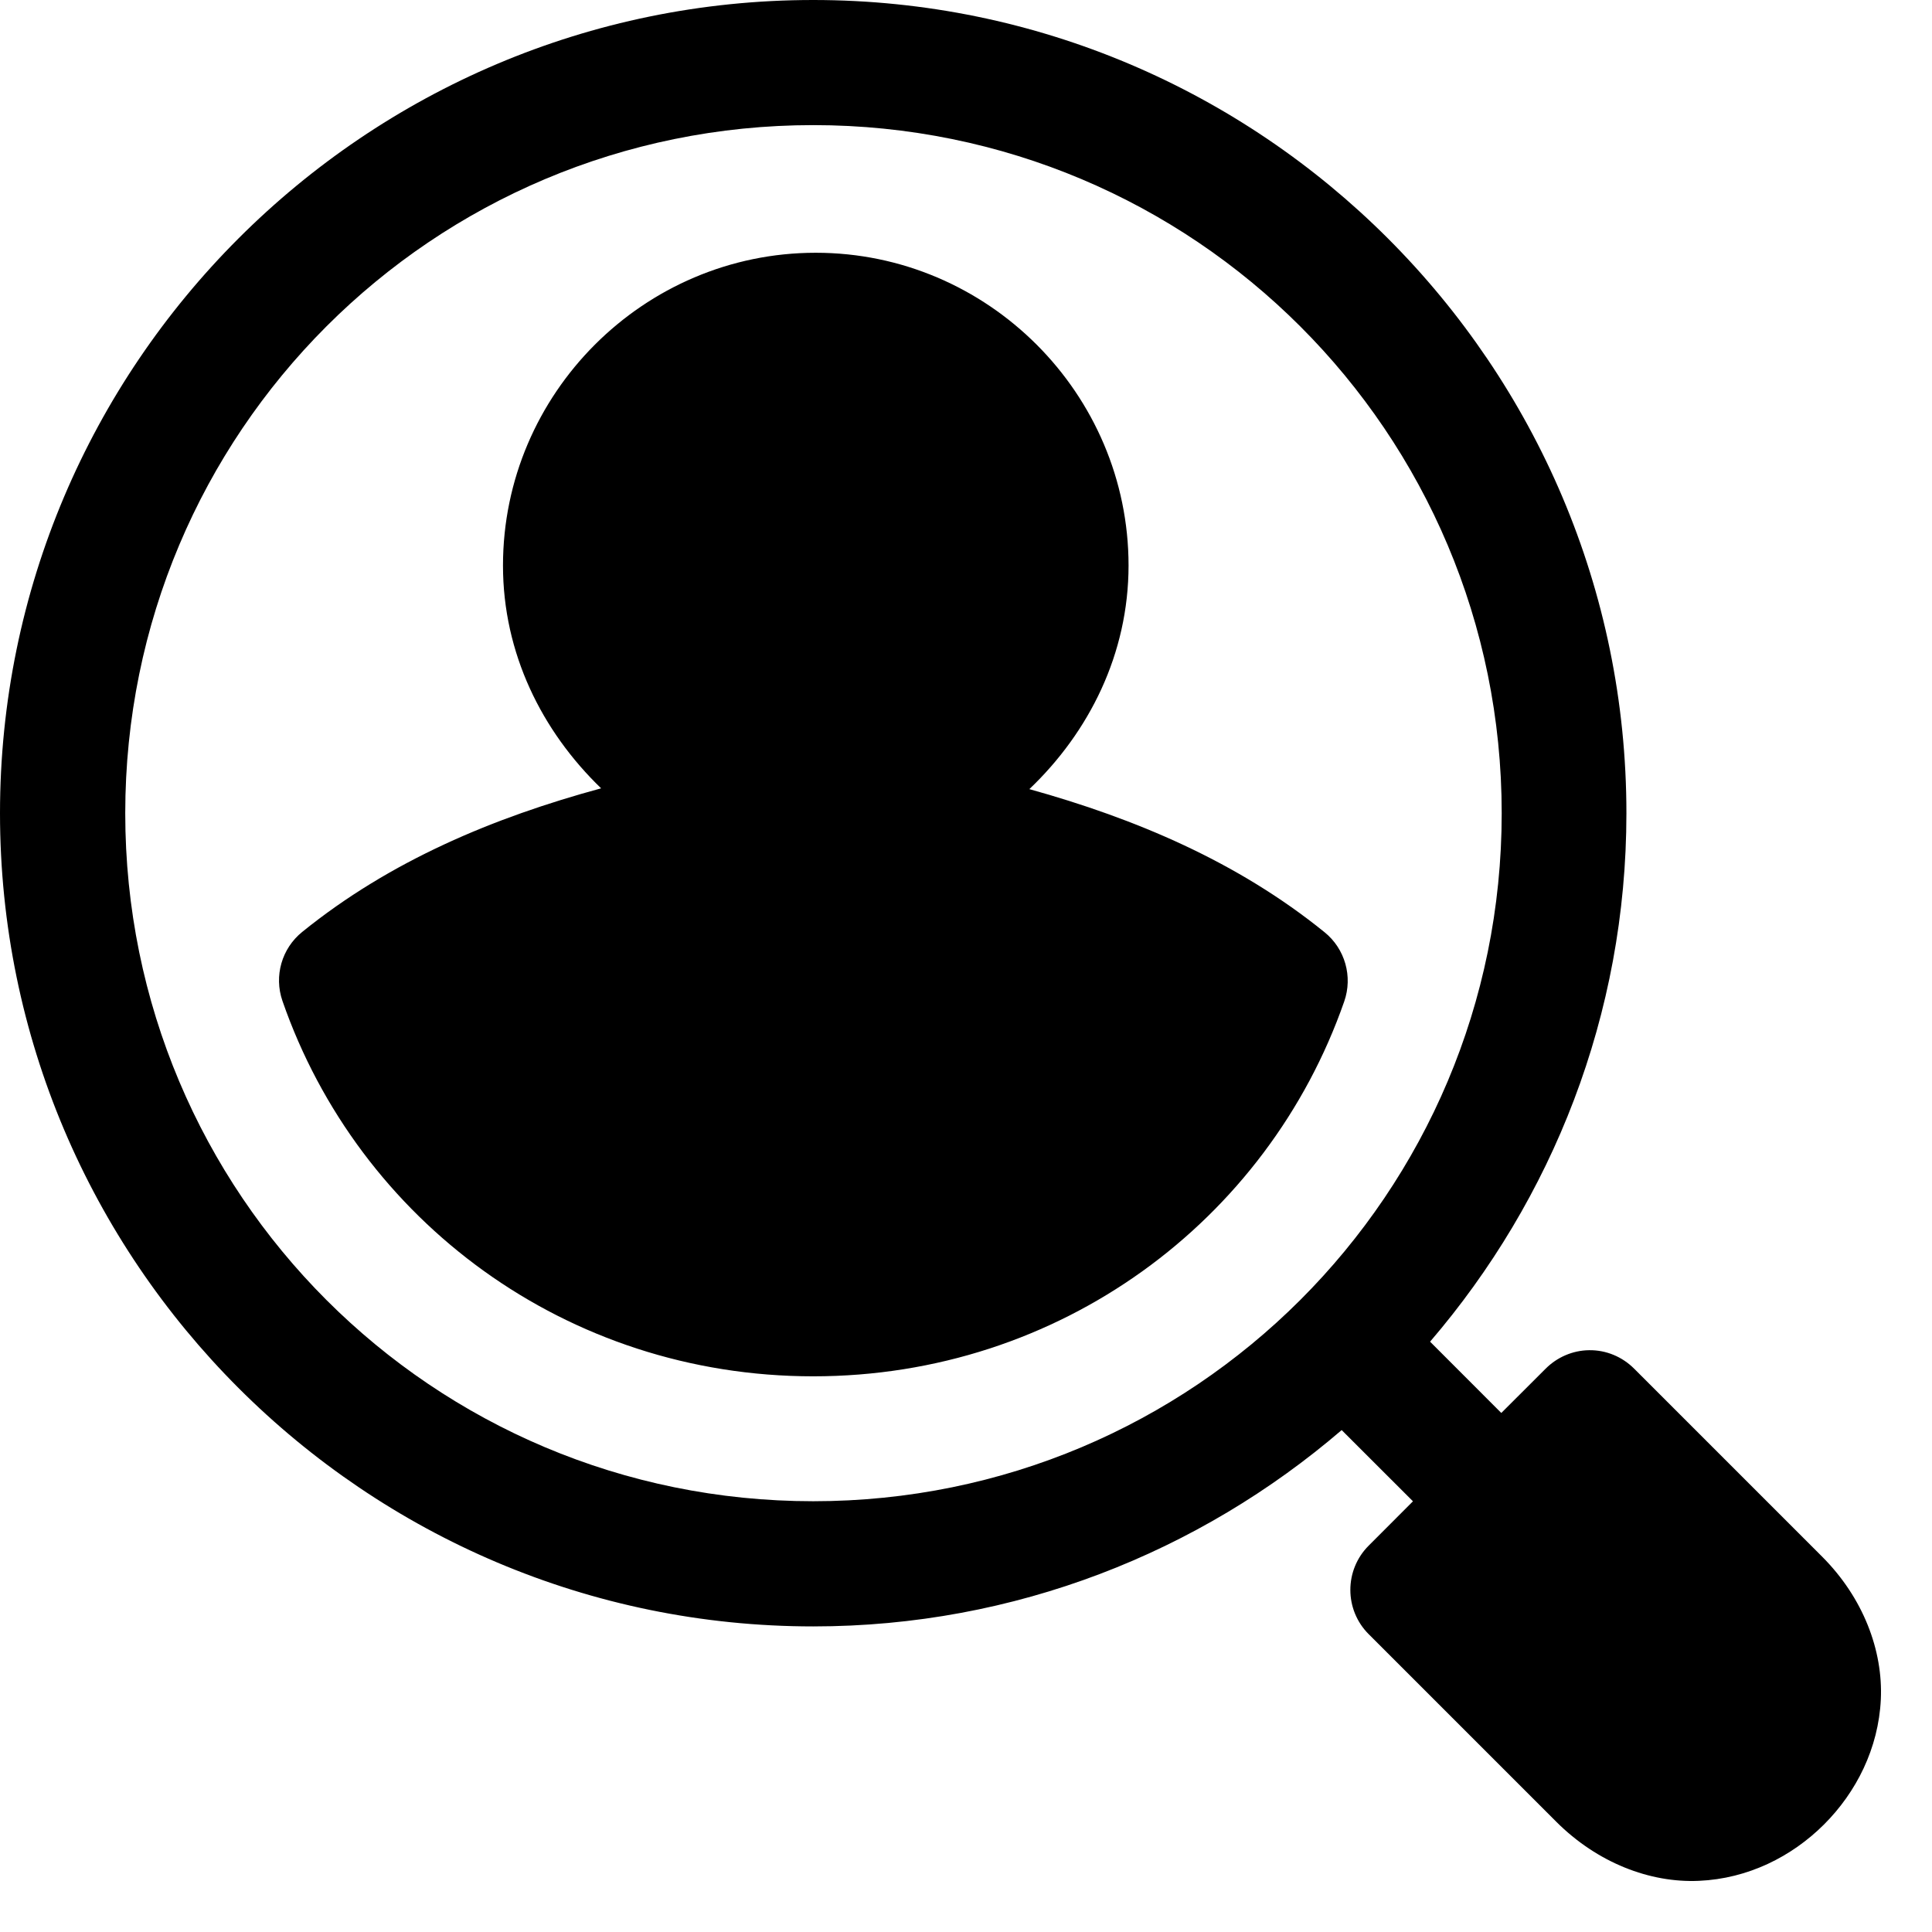 <?xml version="1.0" encoding="utf-8"?>
<svg xmlns="http://www.w3.org/2000/svg" fill="none" height="100%" overflow="visible" preserveAspectRatio="none" style="display: block;" viewBox="0 0 29 29" width="100%">
<g id="layer1">
<path d="M12.207 1.52588e-05C5.476 1.52588e-05 -2.37628e-07 5.476 -2.37628e-07 12.207C-2.37628e-07 18.937 5.476 24.413 12.207 24.413C15.235 24.413 18.003 23.299 20.139 21.466L21.209 22.535L20.546 23.199C20.177 23.566 20.177 24.164 20.546 24.531L23.359 27.344C23.975 27.96 24.765 28.265 25.501 28.232C26.237 28.2 26.895 27.869 27.379 27.386C27.863 26.903 28.197 26.244 28.232 25.508C28.266 24.773 27.967 23.983 27.351 23.366L24.531 20.546C24.351 20.365 24.107 20.263 23.852 20.267C23.607 20.27 23.372 20.372 23.199 20.546L22.535 21.209L21.466 20.139C23.299 18.003 24.413 15.235 24.413 12.207C24.413 5.476 18.937 1.52588e-05 12.207 1.52588e-05ZM12.207 1.878C17.922 1.878 22.541 6.491 22.541 12.207C22.541 17.922 17.922 22.534 12.207 22.534C6.491 22.534 1.88 17.922 1.88 12.207C1.88 6.491 6.491 1.878 12.207 1.878ZM12.245 3.794C9.663 3.794 7.55 5.908 7.55 8.489C7.55 9.805 8.132 10.973 9.023 11.833C7.408 12.272 5.858 12.919 4.537 13.988C4.229 14.236 4.11 14.651 4.24 15.025C5.385 18.324 8.506 20.659 12.207 20.659C15.905 20.659 19.028 18.328 20.177 15.033C20.308 14.659 20.19 14.242 19.882 13.993C18.576 12.935 17.046 12.289 15.451 11.845C16.351 10.987 16.939 9.813 16.94 8.489C16.94 5.908 14.827 3.794 12.245 3.794Z" fill="black" id="path825"/>
</g>
</svg>